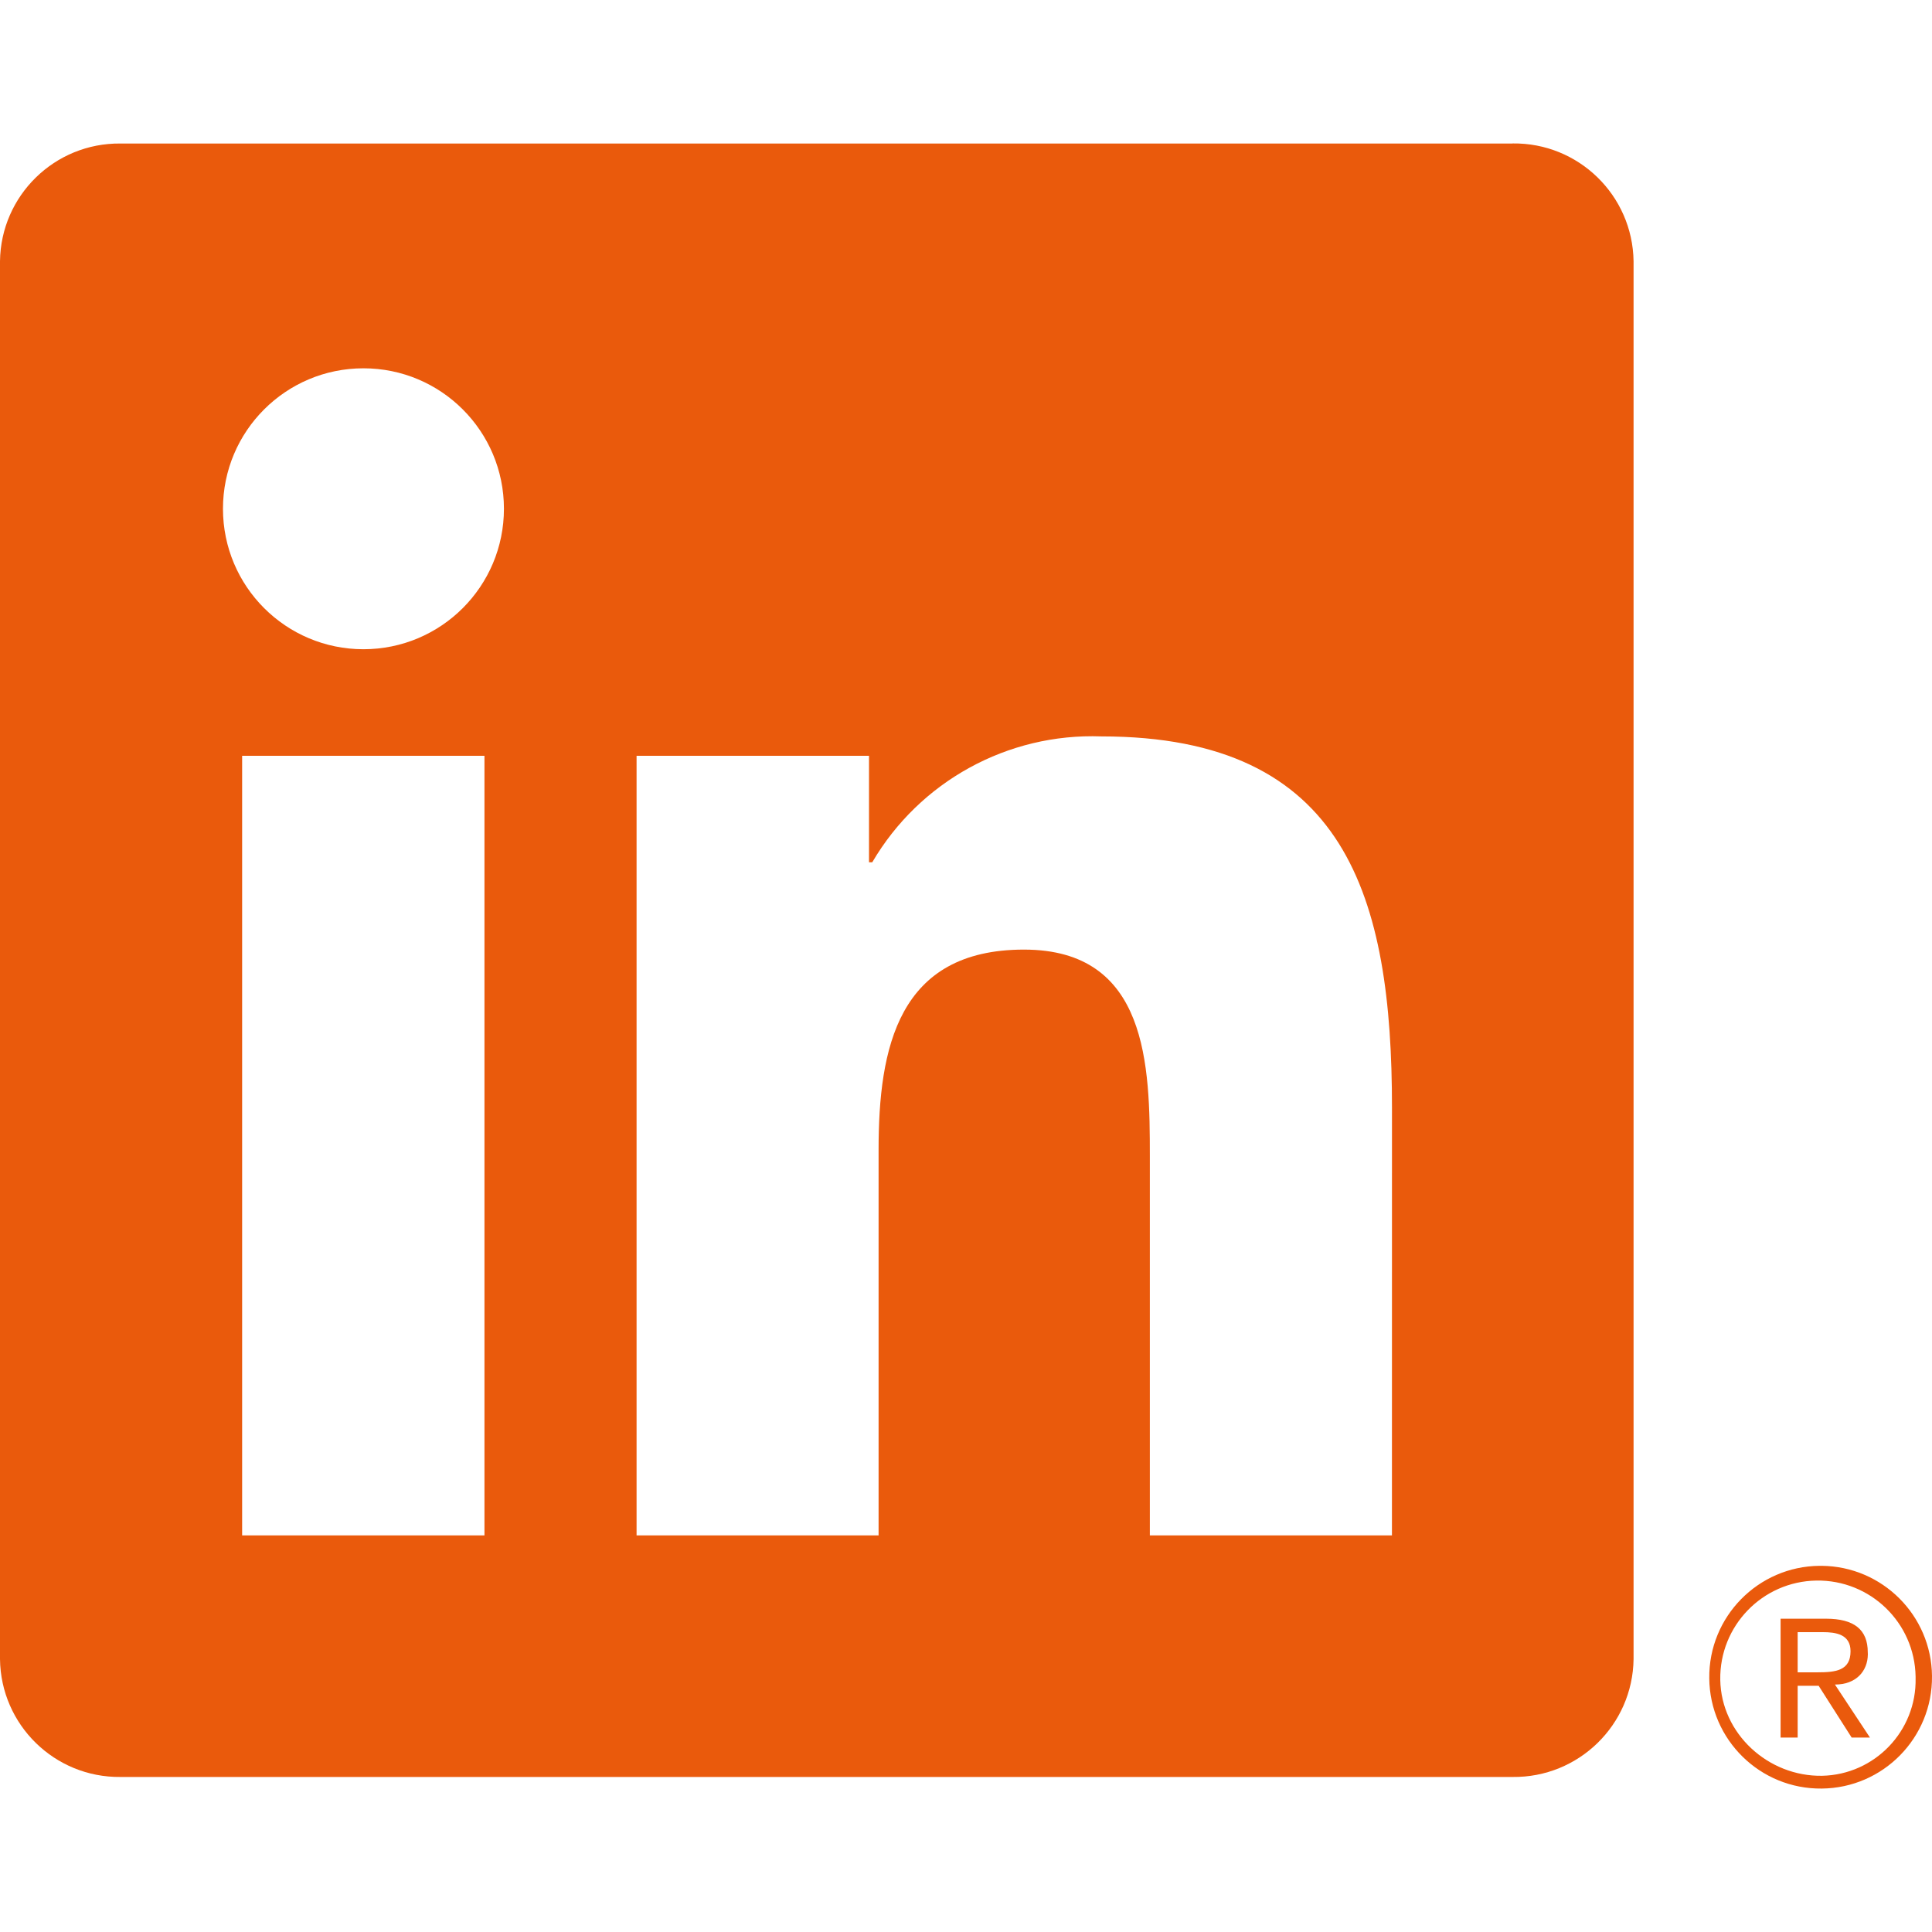 <svg width="49" height="49" viewBox="0 0 49 49" fill="none" xmlns="http://www.w3.org/2000/svg">
<g clip-path="url(#clip0_633_224)">
<path d="M46.962 44.068H47.426L46.538 42.724C47.081 42.724 47.369 42.379 47.373 41.957C47.373 41.94 47.373 41.922 47.371 41.906C47.371 41.33 47.024 41.054 46.311 41.054H45.16V44.068H45.593V42.755H46.125L46.962 44.068ZM46.095 42.414H45.593V41.395H46.23C46.558 41.395 46.934 41.448 46.934 41.879C46.934 42.373 46.556 42.414 46.095 42.414Z" fill="#EA5A0C"/>
<path d="M35.303 38.941H29.163V29.327C29.163 27.034 29.122 24.084 25.97 24.084C22.773 24.084 22.283 26.581 22.283 29.161V38.941H16.145V19.169H22.04V21.87H22.122C23.324 19.817 25.558 18.59 27.936 18.677C34.159 18.677 35.304 22.771 35.304 28.093L35.303 38.941ZM9.218 16.466C7.25 16.466 5.655 14.872 5.655 12.903C5.655 10.935 7.25 9.341 9.218 9.341C11.186 9.341 12.781 10.935 12.781 12.903C12.781 14.872 11.186 16.466 9.218 16.466ZM12.287 38.941H6.141V19.169H12.287V38.941ZM38.363 3.64H3.056C1.388 3.622 0.02 4.959 0 6.627V42.079C0.02 43.749 1.388 45.086 3.056 45.068H38.363C40.035 45.088 41.409 43.751 41.431 42.079V6.625C41.407 4.953 40.033 3.616 38.363 3.638" fill="#EA5A0C"/>
<path d="M46.148 39.713C44.588 39.727 43.334 41.005 43.351 42.565C43.365 44.125 44.643 45.379 46.203 45.362C47.763 45.348 49.016 44.07 49 42.51C48.986 40.971 47.74 39.727 46.203 39.713H46.148ZM46.213 45.038C44.845 45.06 43.653 43.972 43.63 42.604C43.608 41.236 44.698 40.109 46.066 40.087C47.434 40.064 48.561 41.154 48.584 42.522C48.584 42.536 48.584 42.549 48.584 42.563C48.612 43.9 47.55 45.009 46.213 45.038H46.15H46.213Z" fill="#EA5A0C"/>
</g>
<defs>
<clipPath id="clip0_633_224">
<rect width="49" height="49" fill="white"/>
</clipPath>
</defs>
</svg>
